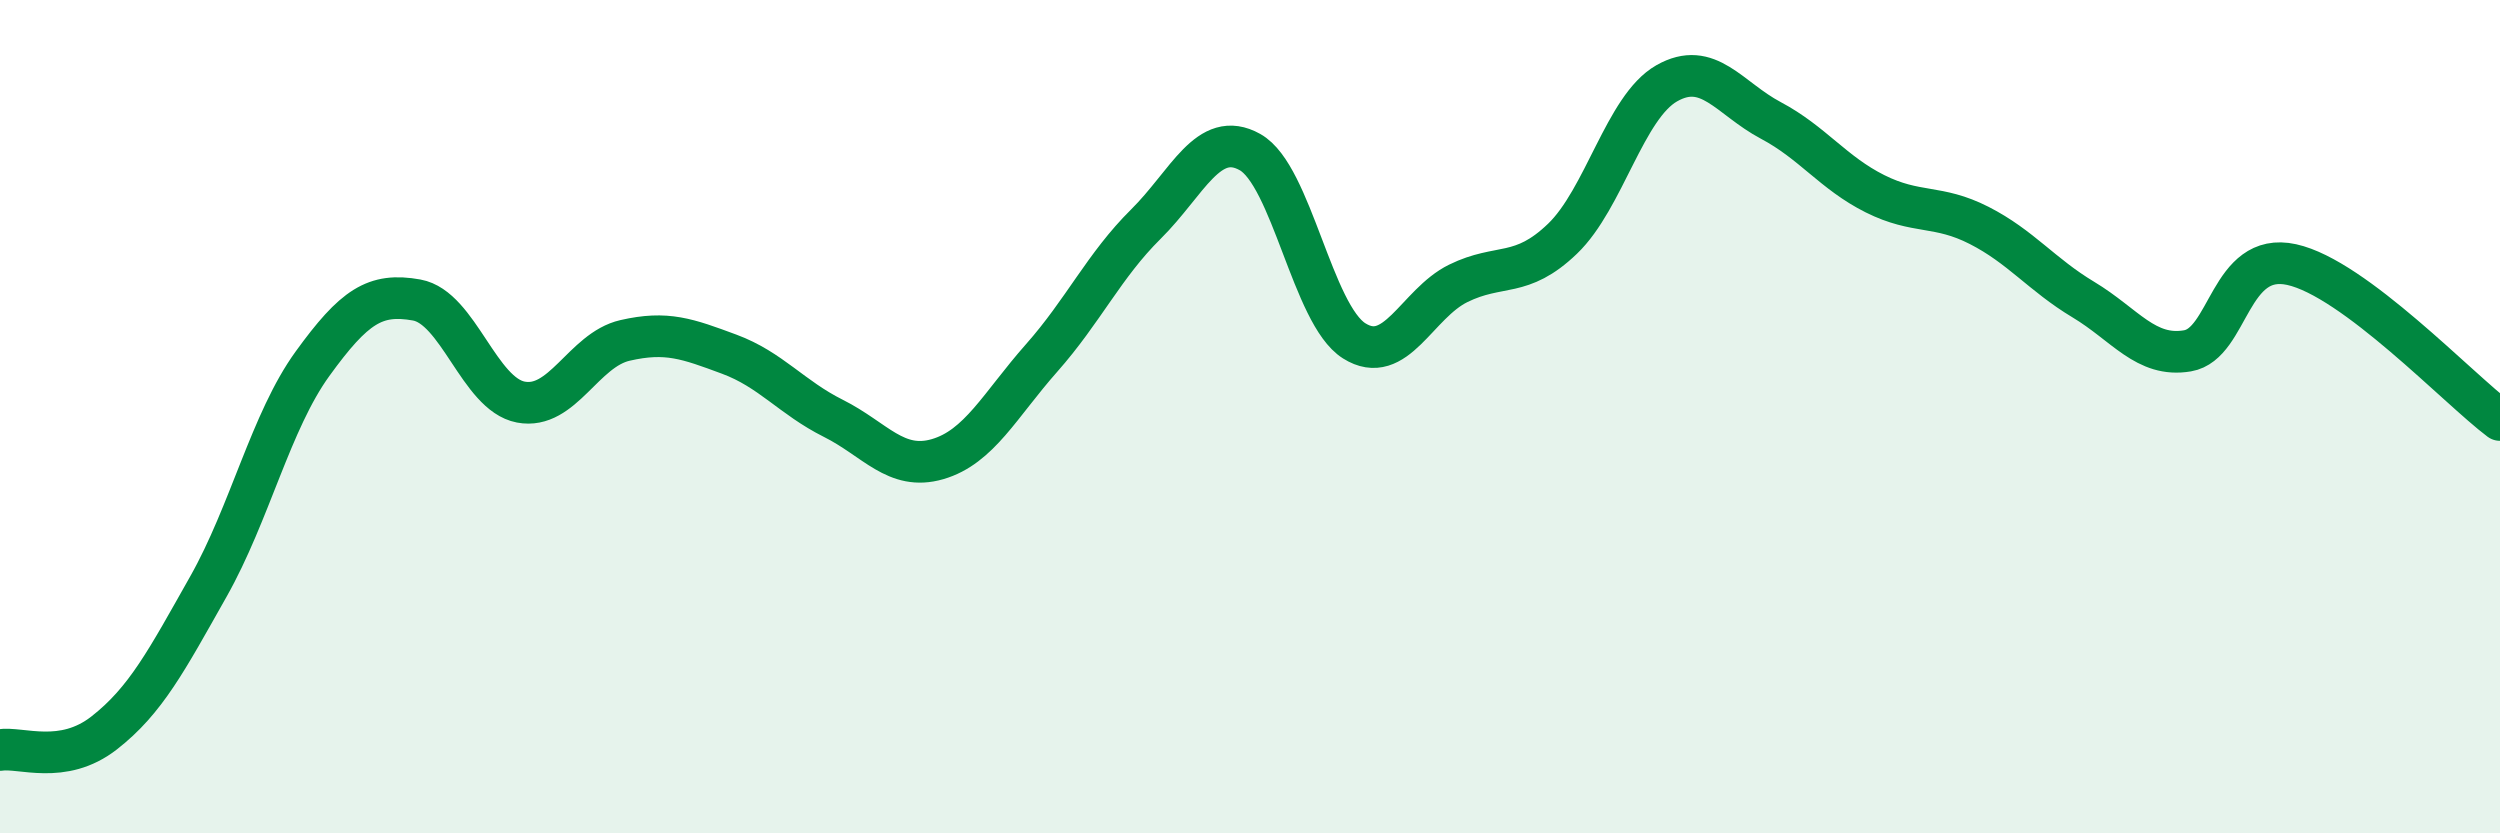 
    <svg width="60" height="20" viewBox="0 0 60 20" xmlns="http://www.w3.org/2000/svg">
      <path
        d="M 0,18 C 0.5,17.92 1.5,18.37 2.5,17.59 C 3.5,16.81 4,15.85 5,14.08 C 6,12.31 6.5,10.11 7.5,8.73 C 8.5,7.35 9,7.02 10,7.2 C 11,7.38 11.5,9.46 12.5,9.65 C 13.5,9.84 14,8.4 15,8.17 C 16,7.94 16.5,8.13 17.5,8.5 C 18.5,8.87 19,9.54 20,10.04 C 21,10.54 21.5,11.31 22.5,11.02 C 23.5,10.73 24,9.72 25,8.59 C 26,7.46 26.5,6.37 27.5,5.38 C 28.5,4.39 29,3.09 30,3.65 C 31,4.21 31.5,7.55 32.5,8.18 C 33.5,8.81 34,7.29 35,6.8 C 36,6.31 36.5,6.69 37.5,5.73 C 38.5,4.77 39,2.57 40,2 C 41,1.43 41.5,2.36 42.5,2.89 C 43.5,3.42 44,4.15 45,4.65 C 46,5.15 46.5,4.9 47.5,5.41 C 48.5,5.92 49,6.59 50,7.19 C 51,7.79 51.5,8.59 52.5,8.42 C 53.5,8.25 53.5,6.02 55,6.35 C 56.5,6.68 59,9.33 60,10.08L60 20L0 20Z"
        fill="#008740"
        opacity="0.1"
        stroke-linecap="round"
        stroke-linejoin="round"
      />
      <path
        d="M 0,18 C 0.5,17.92 1.5,18.37 2.5,17.59 C 3.5,16.81 4,15.85 5,14.08 C 6,12.31 6.5,10.11 7.5,8.73 C 8.5,7.35 9,7.02 10,7.2 C 11,7.38 11.5,9.46 12.5,9.65 C 13.5,9.84 14,8.4 15,8.17 C 16,7.94 16.5,8.13 17.5,8.5 C 18.5,8.87 19,9.54 20,10.04 C 21,10.54 21.5,11.31 22.5,11.02 C 23.5,10.73 24,9.72 25,8.59 C 26,7.46 26.5,6.37 27.5,5.38 C 28.5,4.39 29,3.09 30,3.65 C 31,4.21 31.5,7.55 32.5,8.18 C 33.5,8.81 34,7.29 35,6.8 C 36,6.31 36.5,6.69 37.5,5.73 C 38.5,4.77 39,2.57 40,2 C 41,1.43 41.5,2.36 42.5,2.89 C 43.5,3.42 44,4.15 45,4.65 C 46,5.15 46.5,4.9 47.5,5.41 C 48.5,5.92 49,6.59 50,7.19 C 51,7.79 51.5,8.59 52.5,8.42 C 53.5,8.25 53.5,6.02 55,6.35 C 56.5,6.68 59,9.33 60,10.08"
        stroke="#008740"
        stroke-width="1"
        fill="none"
        stroke-linecap="round"
        stroke-linejoin="round"
      />
    </svg>
  